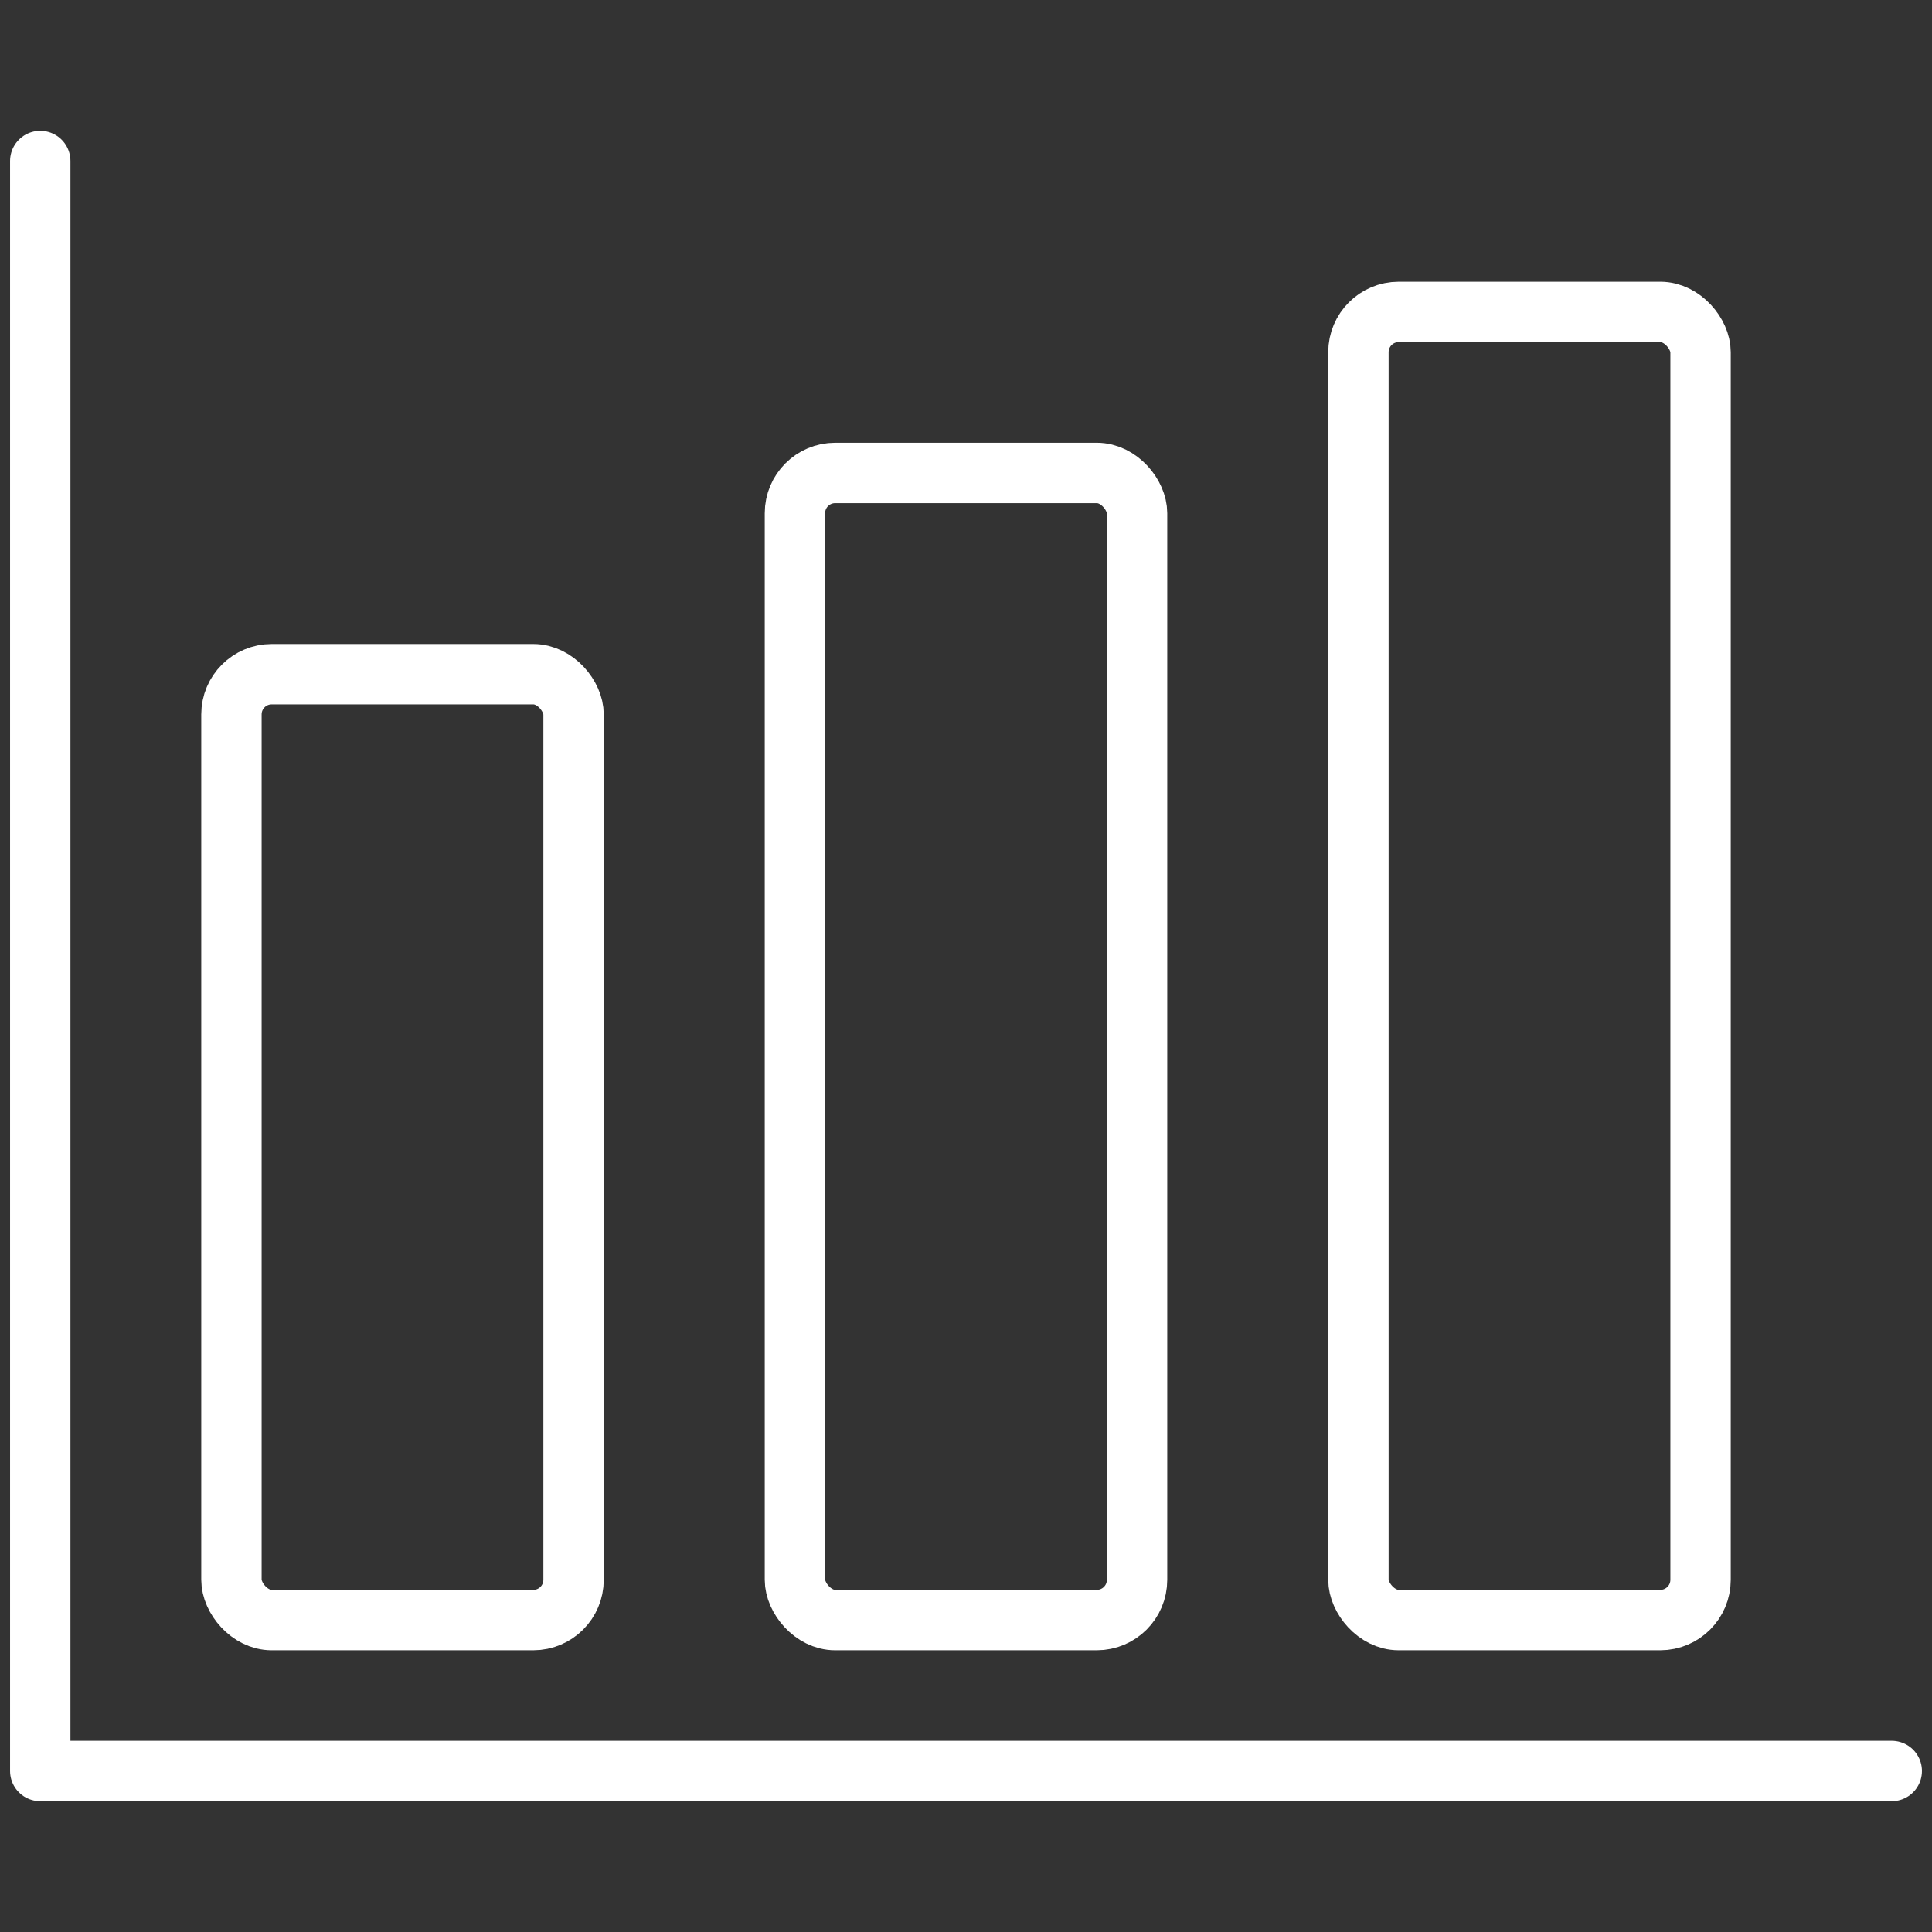 <?xml version="1.0" encoding="UTF-8"?>
<svg width="48px" height="48px" viewBox="0 0 48 48" version="1.1" xmlns="http://www.w3.org/2000/svg" xmlns:xlink="http://www.w3.org/1999/xlink">
    <rect x="0" y="0" width="48" height="48" fill="#333333" stroke="none"/>
    <!-- Generator: Sketch 52.6 (67491) - http://www.bohemiancoding.com/sketch -->
    <title>ICON/Results</title>
    <desc>Created with Sketch.</desc>
    <g id="ICON/Results" stroke="none" stroke-width="1" fill="none" fill-rule="evenodd">
        <g id="ICON_Results" transform="translate(1, 4)" stroke="#FFFFFF" stroke-width="1.5">
            <polyline id="Path-14" stroke-linecap="round" stroke-linejoin="round" points="0 0 0 40 46 40"></polyline>
            <rect id="Rectangle" x="4.75" y="12.75" width="8.5" height="23.5" rx="1"></rect>
            <rect id="Rectangle" x="18.75" y="7.75" width="8.5" height="28.5" rx="1"></rect>
            <rect id="Rectangle" x="32.75" y="3.75" width="8.5" height="32.5" rx="1"></rect>
        </g>
    </g>
</svg>